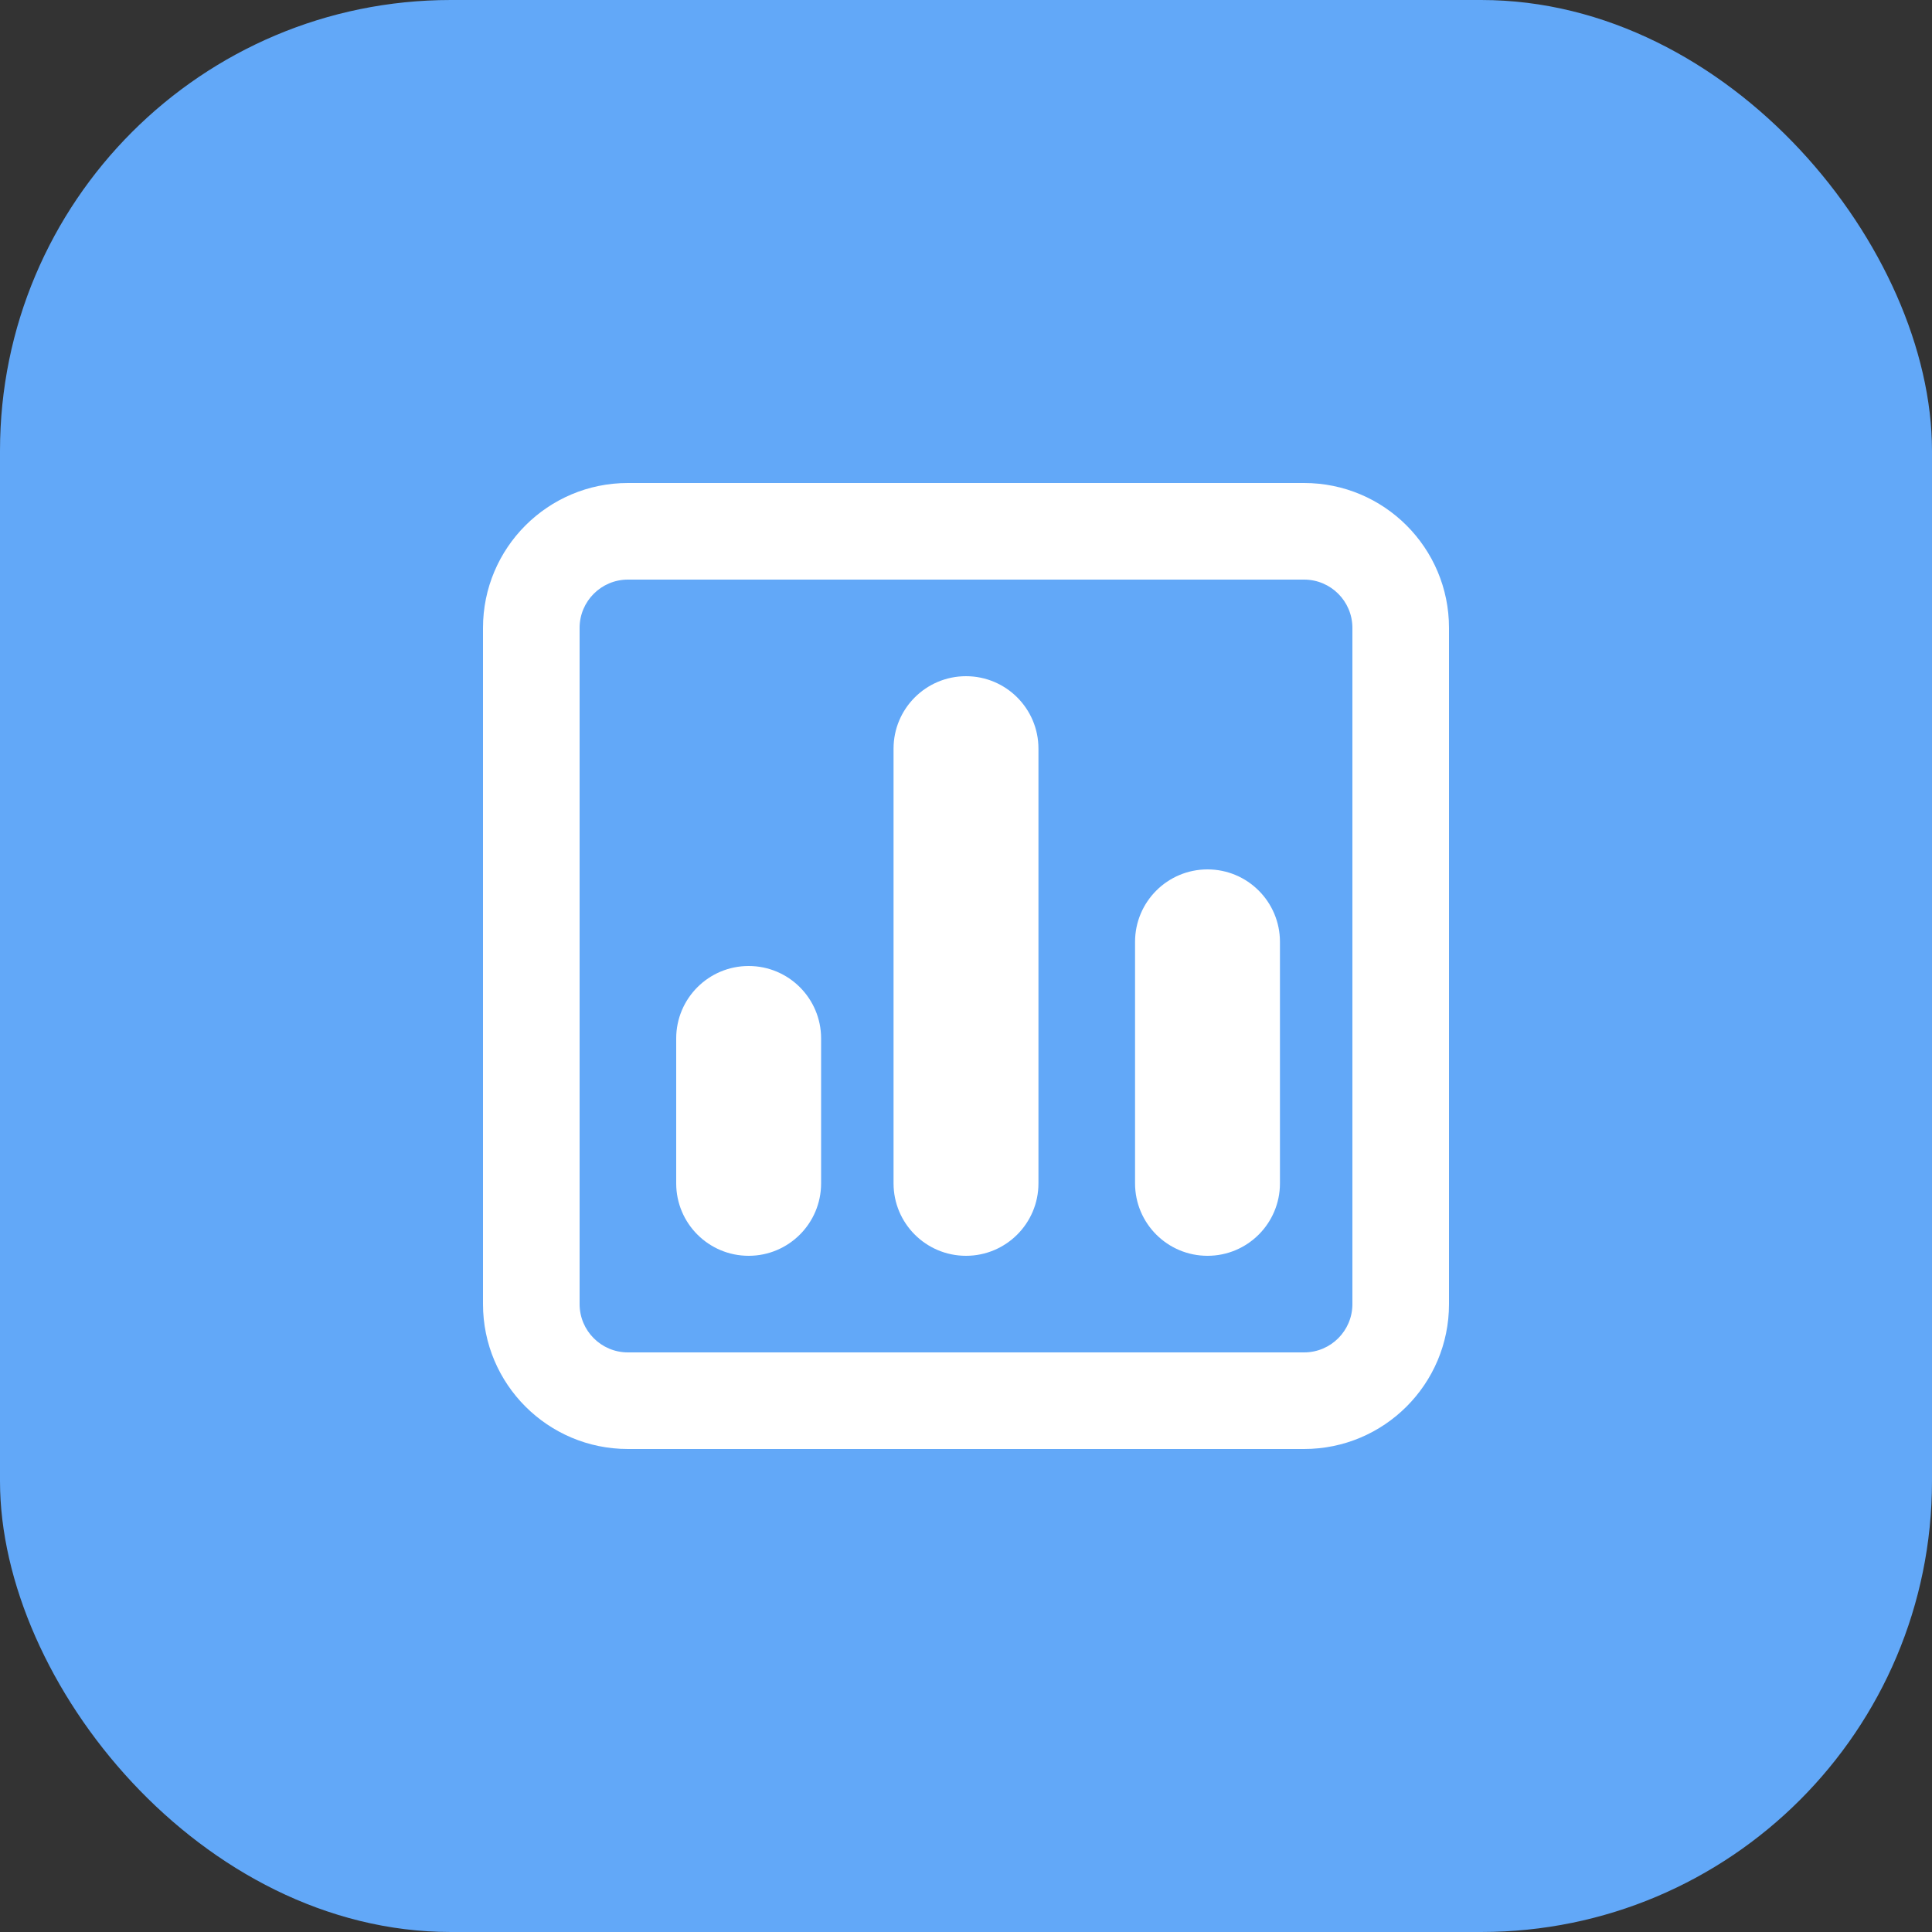 <?xml version="1.0" encoding="UTF-8"?> <svg xmlns="http://www.w3.org/2000/svg" width="60" height="60" viewBox="0 0 60 60" fill="none"><rect x="0" y="0" width="60" height="60" fill="#333333" stroke="none"/> <rect width="60" height="60" rx="14" fill="#62A8F8"></rect> <path fill-rule="evenodd" clip-rule="evenodd" d="M40.5 15H19.5C17.015 15 15 17.015 15 19.5V40.5C15 42.985 17.015 45 19.5 45H40.5C42.985 45 45 42.985 45 40.5V19.5C45 17.015 42.985 15 40.5 15ZM18 19.5C18 18.672 18.672 18 19.5 18H40.5C41.328 18 42 18.672 42 19.5V40.5C42 41.328 41.328 42 40.5 42H19.5C18.672 42 18 41.328 18 40.5V19.5ZM30 21C28.757 21 27.75 22.007 27.75 23.25V36.75C27.75 37.993 28.757 39 30 39C31.243 39 32.25 37.993 32.25 36.75V23.25C32.25 22.007 31.243 21 30 21ZM35.25 29.25C35.25 28.007 36.257 27 37.5 27C38.743 27 39.75 28.007 39.75 29.25V36.75C39.75 37.993 38.743 39 37.5 39C36.257 39 35.25 37.993 35.25 36.75V29.25ZM23.25 30C22.007 30 21 31.007 21 32.25V36.75C21 37.993 22.007 39 23.25 39C24.493 39 25.5 37.993 25.5 36.75V32.25C25.5 31.007 24.493 30 23.25 30Z" fill="white"></path> </svg> 